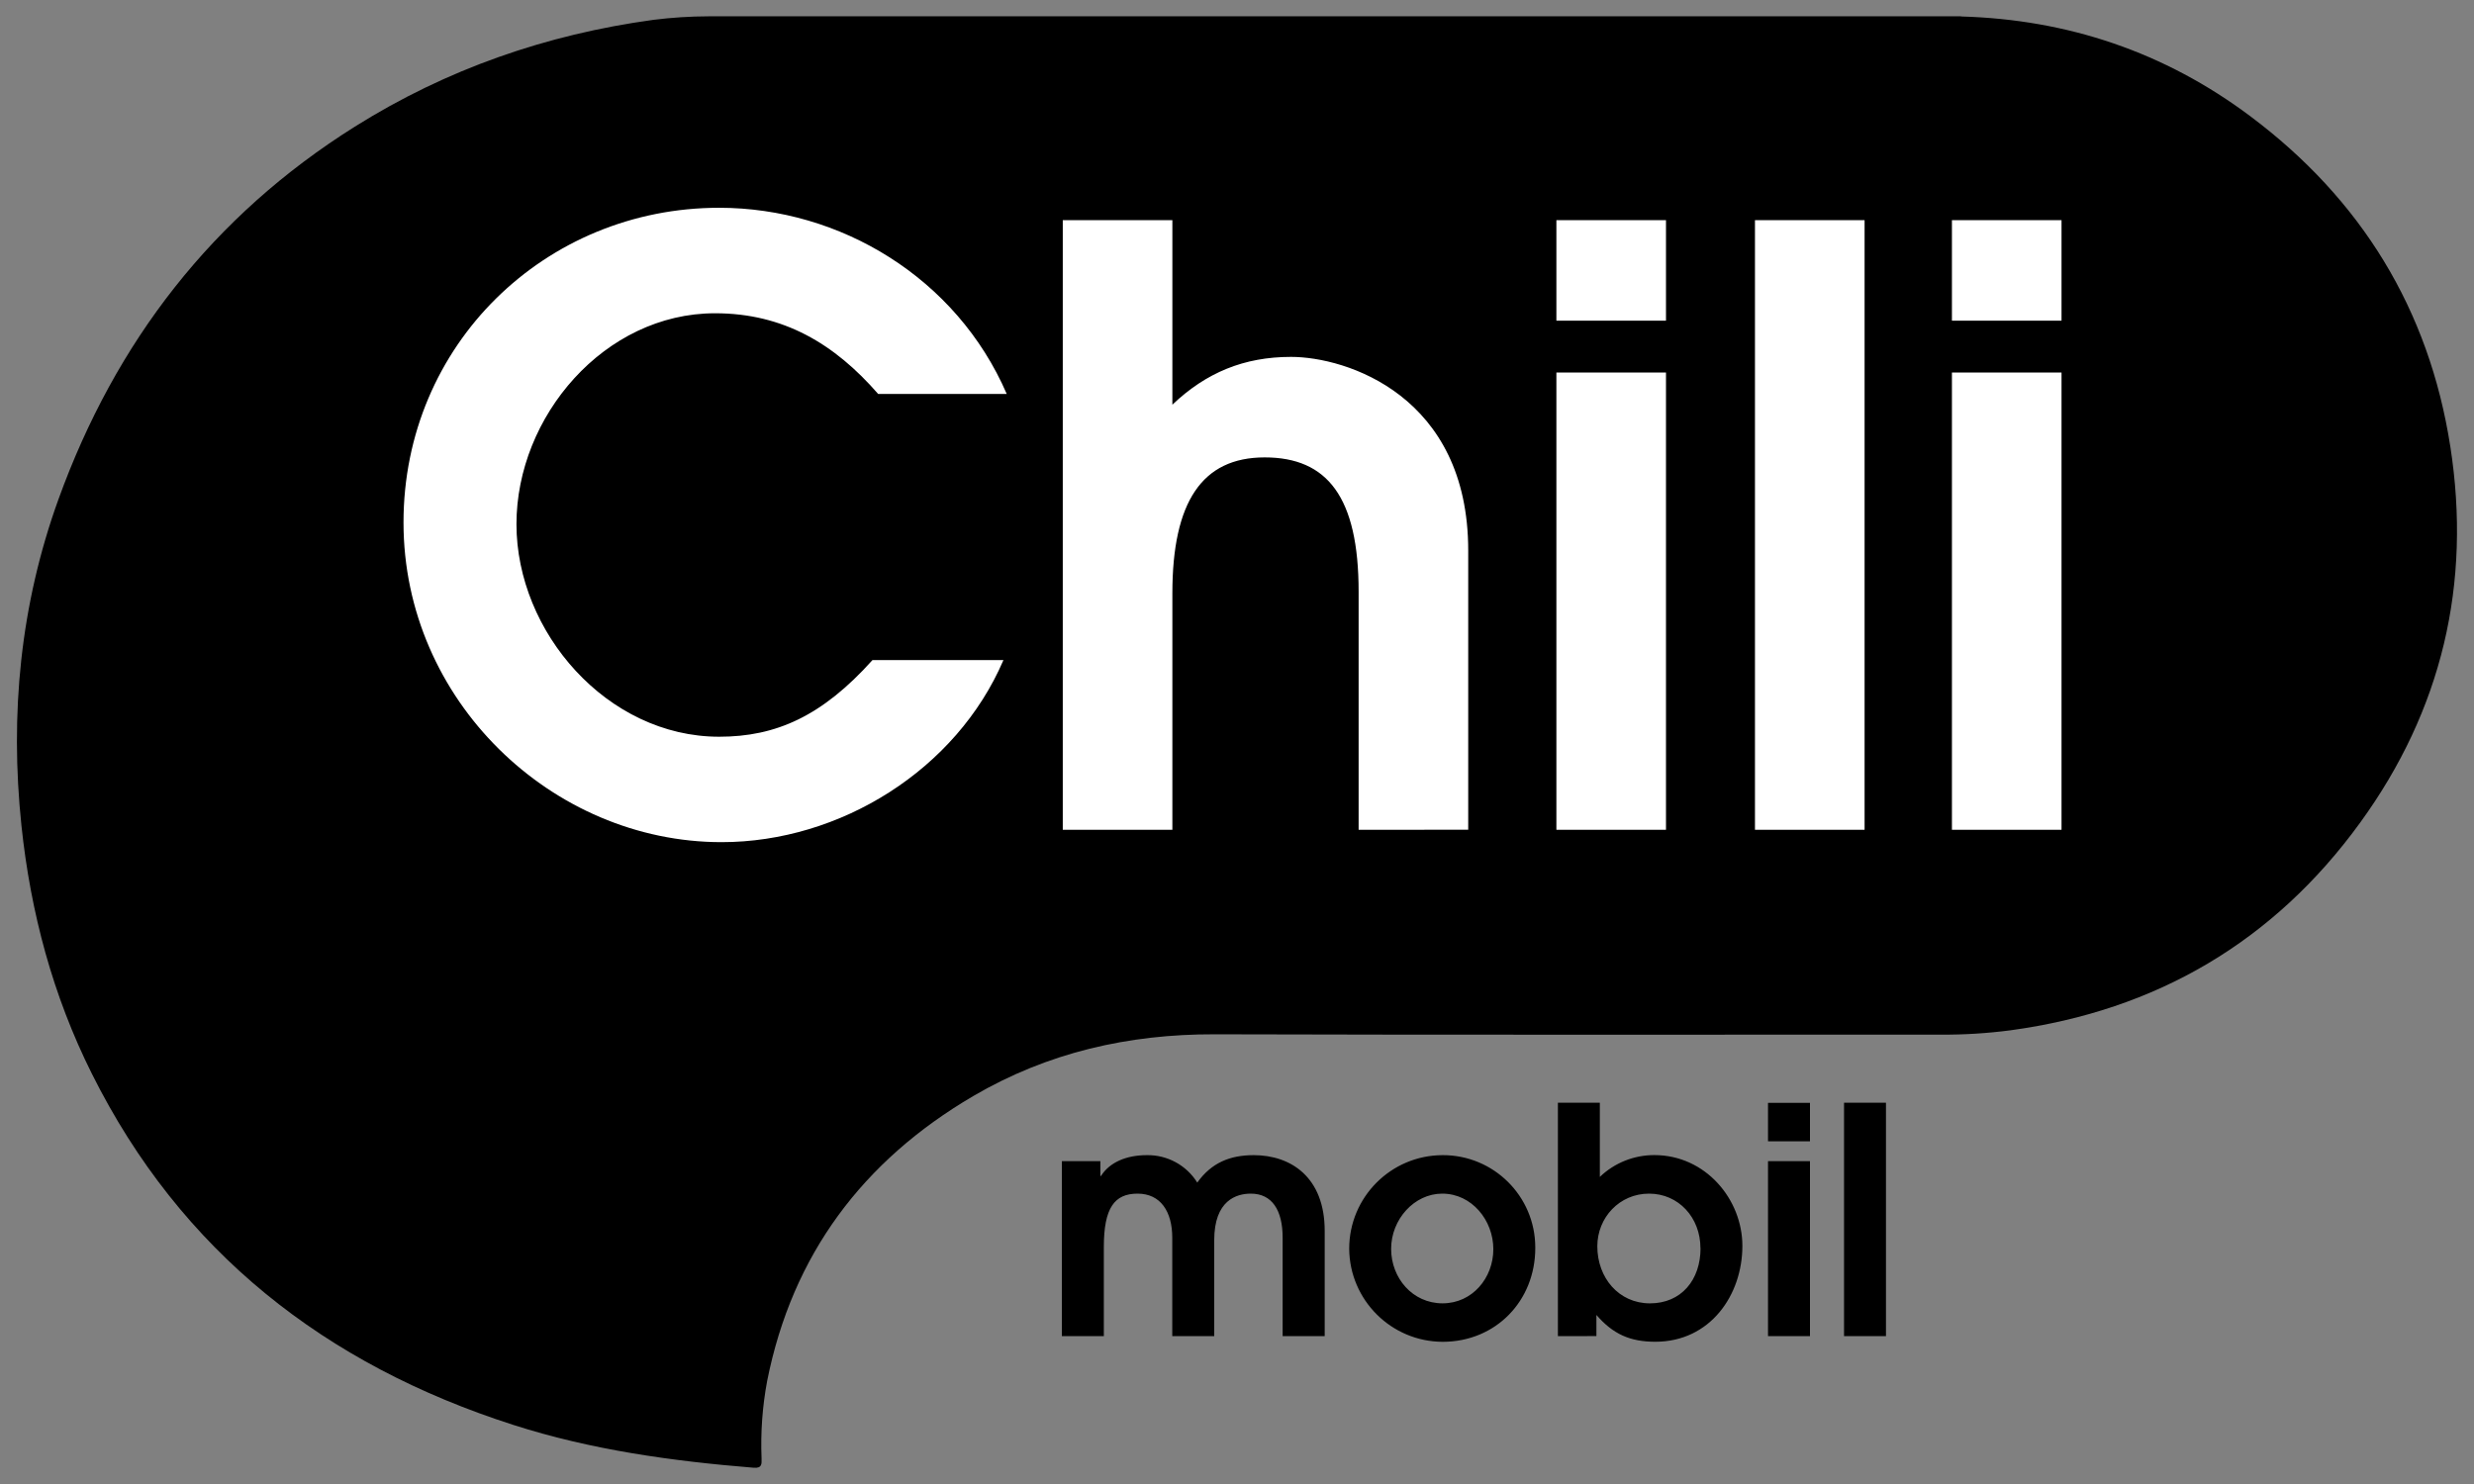 <?xml version="1.0" encoding="UTF-8"?>
<svg xmlns="http://www.w3.org/2000/svg" id="Ebene_1" version="1.1" viewBox="0 0 1133.86 680.31">
  <rect x="0" y="0" width="1133.86" height="680.31" fill="#808080" stroke="none"/>
  <defs>
    <style>
      .st0 {
        fill: #fff;
      }
    </style>
  </defs>
  <path d="M1123,204.67c-9.76-62.85-40.88-113.35-91.61-151.35-39.33-29.49-83.79-44.4-132.62-45.77v-.07H324.78c-8.48.02-16.94.56-25.35,1.62-49,6.69-94.78,22.59-136.77,48.94C97.4,99,52.9,156.73,26.83,228.79c-17.52,48.43-22.37,98.5-17,149.72,4.2,39.82,14.38,77.91,32.26,113.7,40.83,81.75,107,133.36,193.1,161,35.85,11.51,72.84,16.61,110.2,19.65,3.87.31,3.71-1.72,3.64-4.27-.48-11.92.38-23.86,2.58-35.59,11.53-57.83,43.86-100.86,94.39-130.5,34.13-20,71.23-28.46,110.75-28.34,110.92.33,221.85.11,332.77.16,10.7.06,21.39-.61,32-2,66.81-9.13,120.63-40.69,160.18-95.21,37.43-51.53,51.11-109.46,41.3-172.44h0Z"></path>
  <path d="M587.85,612.53v-45.1c0-12.72-4.91-20.23-14.59-20.23-6.51,0-16.77,3-16.77,21.39v43.94h-19.23v-45.1c0-12-5.34-20.23-15.9-20.23s-15.46,6.5-15.46,24.42v40.91h-19.23v-80.22h17.64v6.79h.29c3.9-6.22,11.56-9.54,21-9.54,9.38-.16,18.16,4.61,23.12,12.58,6.51-9.11,15-12.58,25.88-12.58,17.05,0,32.52,10.12,32.52,34.69v48.28h-19.27ZM618.35,572.49c-.02-23.66,19.13-42.87,42.79-42.93,23.37-.1,42.39,18.76,42.49,42.13,0,.17,0,.34,0,.51,0,24-17.92,42.93-42.49,42.93-23.53-.11-42.59-19.11-42.79-42.64ZM684.41,572.64c0-13.16-9.83-25.44-23.42-25.44-12.86,0-23.42,11.85-23.42,25.29s9.83,25,23.57,25c13.58.01,23.27-11.56,23.27-24.85h0ZM714,612.53v-107h19.22v34c6.72-6.45,15.69-10.03,25-10,23.42,0,40.33,20.24,40.33,41.63,0,22.55-14.75,43.94-39.9,43.94-11.56,0-19.37-3.47-27-12.28v9.68l-17.65.03ZM779.33,572.2c0-14-10-25-23.56-25s-23.7,11-23.7,24.14c0,14.45,9.83,26.16,24.14,26.16s23.16-10.7,23.16-25.3h-.04ZM810.3,523.2v-17.63h19.23v17.63h-19.23ZM810.3,612.53v-80.22h19.23v80.22h-19.23ZM845.14,612.53v-107h19.22v107h-19.22Z"></path>
  <path class="st0" d="M459.89,302.6c-21.53,50.24-74.78,83.47-129.17,83.47-77.8,0-145.79-65-145.79-146.54s65-144.28,144.66-144.28c55.52,0,108.77,32.11,131.81,85.36h-58.92c-20-23-43.43-37-74.78-37-50.61,0-91,47.21-91,96.69s41.54,97.44,92.91,97.44c26.06,0,47.21-9.44,70.25-35.13h60.03ZM622.67,380.41v-109.15c0-43.44-14.36-61.57-43.06-61.57s-42.3,20.4-42.3,62.32v108.4h-50.23V100.92h50.23v84.6c15.48-14.73,32.86-21.91,54.39-21.91,25.3,0,81.2,17.76,81.2,88.76v128l-50.23.04ZM713.31,147v-46.08h50.23v46.08h-50.23ZM713.31,380.41v-209.62h50.23v209.62h-50.23ZM804.32,380.41V100.92h50.24v279.49h-50.24ZM894.59,147v-46.08h50.23v46.08h-50.23ZM894.59,380.41v-209.62h50.23v209.62h-50.23Z"></path>
</svg>

